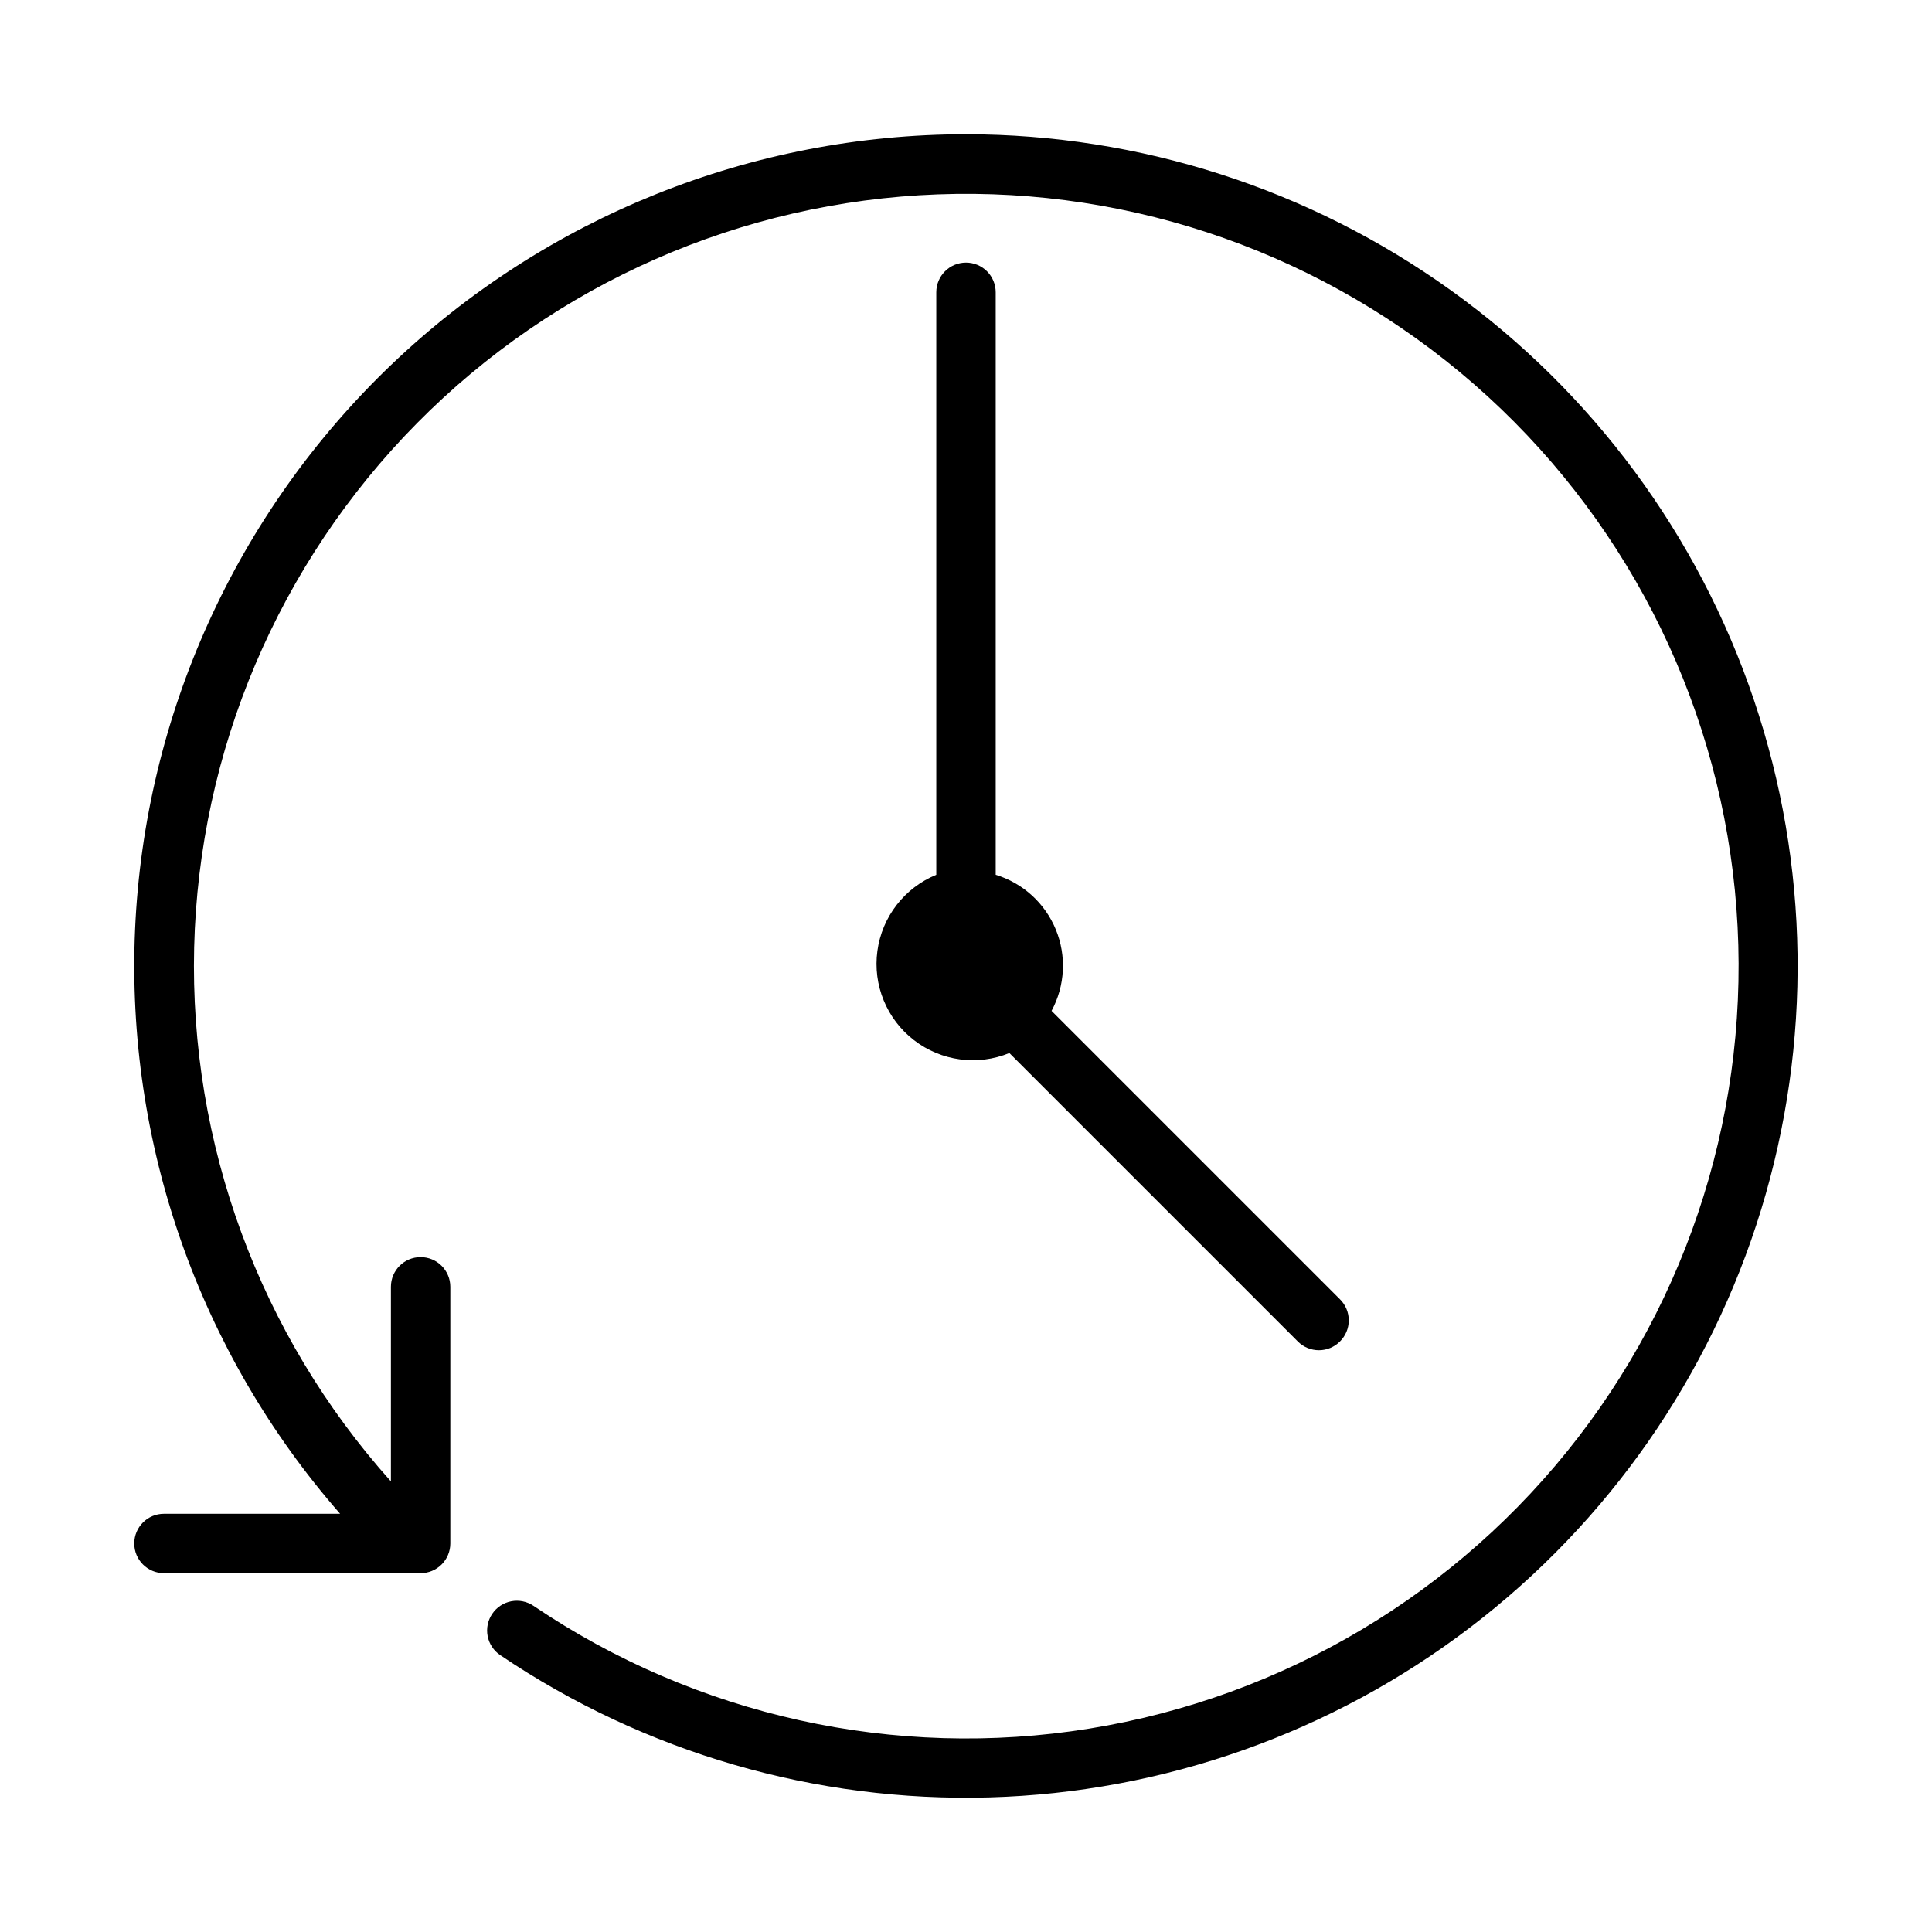 <?xml version="1.0" encoding="UTF-8"?>
<!-- Uploaded to: ICON Repo, www.iconrepo.com, Generator: ICON Repo Mixer Tools -->
<svg fill="#000000" width="800px" height="800px" version="1.1" viewBox="144 144 512 512" xmlns="http://www.w3.org/2000/svg">
 <g>
  <path d="m400 179.58c-56.77 0-111.35 21.902-152.37 61.145-41.02 39.242-65.316 92.797-67.832 149.51-2.512 56.711 16.949 112.21 54.336 154.93h-46.684c-4.348 0-7.871 3.523-7.871 7.871s3.523 7.871 7.871 7.871h68.016c2.086 0 4.09-0.828 5.566-2.305 1.477-1.477 2.305-3.481 2.305-5.566v-68.016c0-4.348-3.523-7.871-7.871-7.871s-7.871 3.523-7.871 7.871v51.562c-34.762-38.82-53.41-89.434-52.141-141.53 1.273-52.09 22.363-101.74 58.977-138.82 36.609-37.078 85.984-58.797 138.06-60.727 52.07-1.93 102.92 16.074 142.18 50.344 39.254 34.266 63.961 82.215 69.086 134.07 5.121 51.855-9.73 103.71-41.523 145-31.789 41.285-78.133 68.891-129.58 77.184-51.441 8.297-104.11-3.34-147.27-32.539-1.734-1.172-3.859-1.605-5.914-1.207-2.051 0.398-3.863 1.598-5.027 3.332-1.172 1.73-1.609 3.859-1.211 5.91 0.402 2.055 1.602 3.863 3.336 5.031 38.211 25.82 83.559 39.008 129.66 37.699 46.098-1.309 90.629-17.047 127.31-44.992 36.688-27.945 63.684-66.695 77.188-110.79 13.504-44.098 12.84-91.32-1.906-135.02-14.746-43.699-42.824-81.672-80.289-108.57-37.461-26.898-82.414-41.371-128.53-41.375z"/>
  <path d="m400 213.59c-4.348 0-7.875 3.523-7.875 7.871v154.37c-8.438 3.457-14.387 11.156-15.609 20.191-1.223 9.039 2.469 18.039 9.684 23.617 7.215 5.578 16.855 6.883 25.293 3.422l76.438 76.438c1.477 1.492 3.488 2.328 5.59 2.328 2.098 0 4.109-0.836 5.586-2.328 1.492-1.477 2.332-3.488 2.332-5.59 0-2.098-0.84-4.109-2.332-5.586l-76.438-76.438h0.004c3.586-6.644 4-14.547 1.133-21.531-2.867-6.984-8.715-12.316-15.934-14.523v-154.37c0-2.086-0.828-4.09-2.305-5.566-1.477-1.477-3.481-2.305-5.566-2.305z"/>
 </g>
</svg>